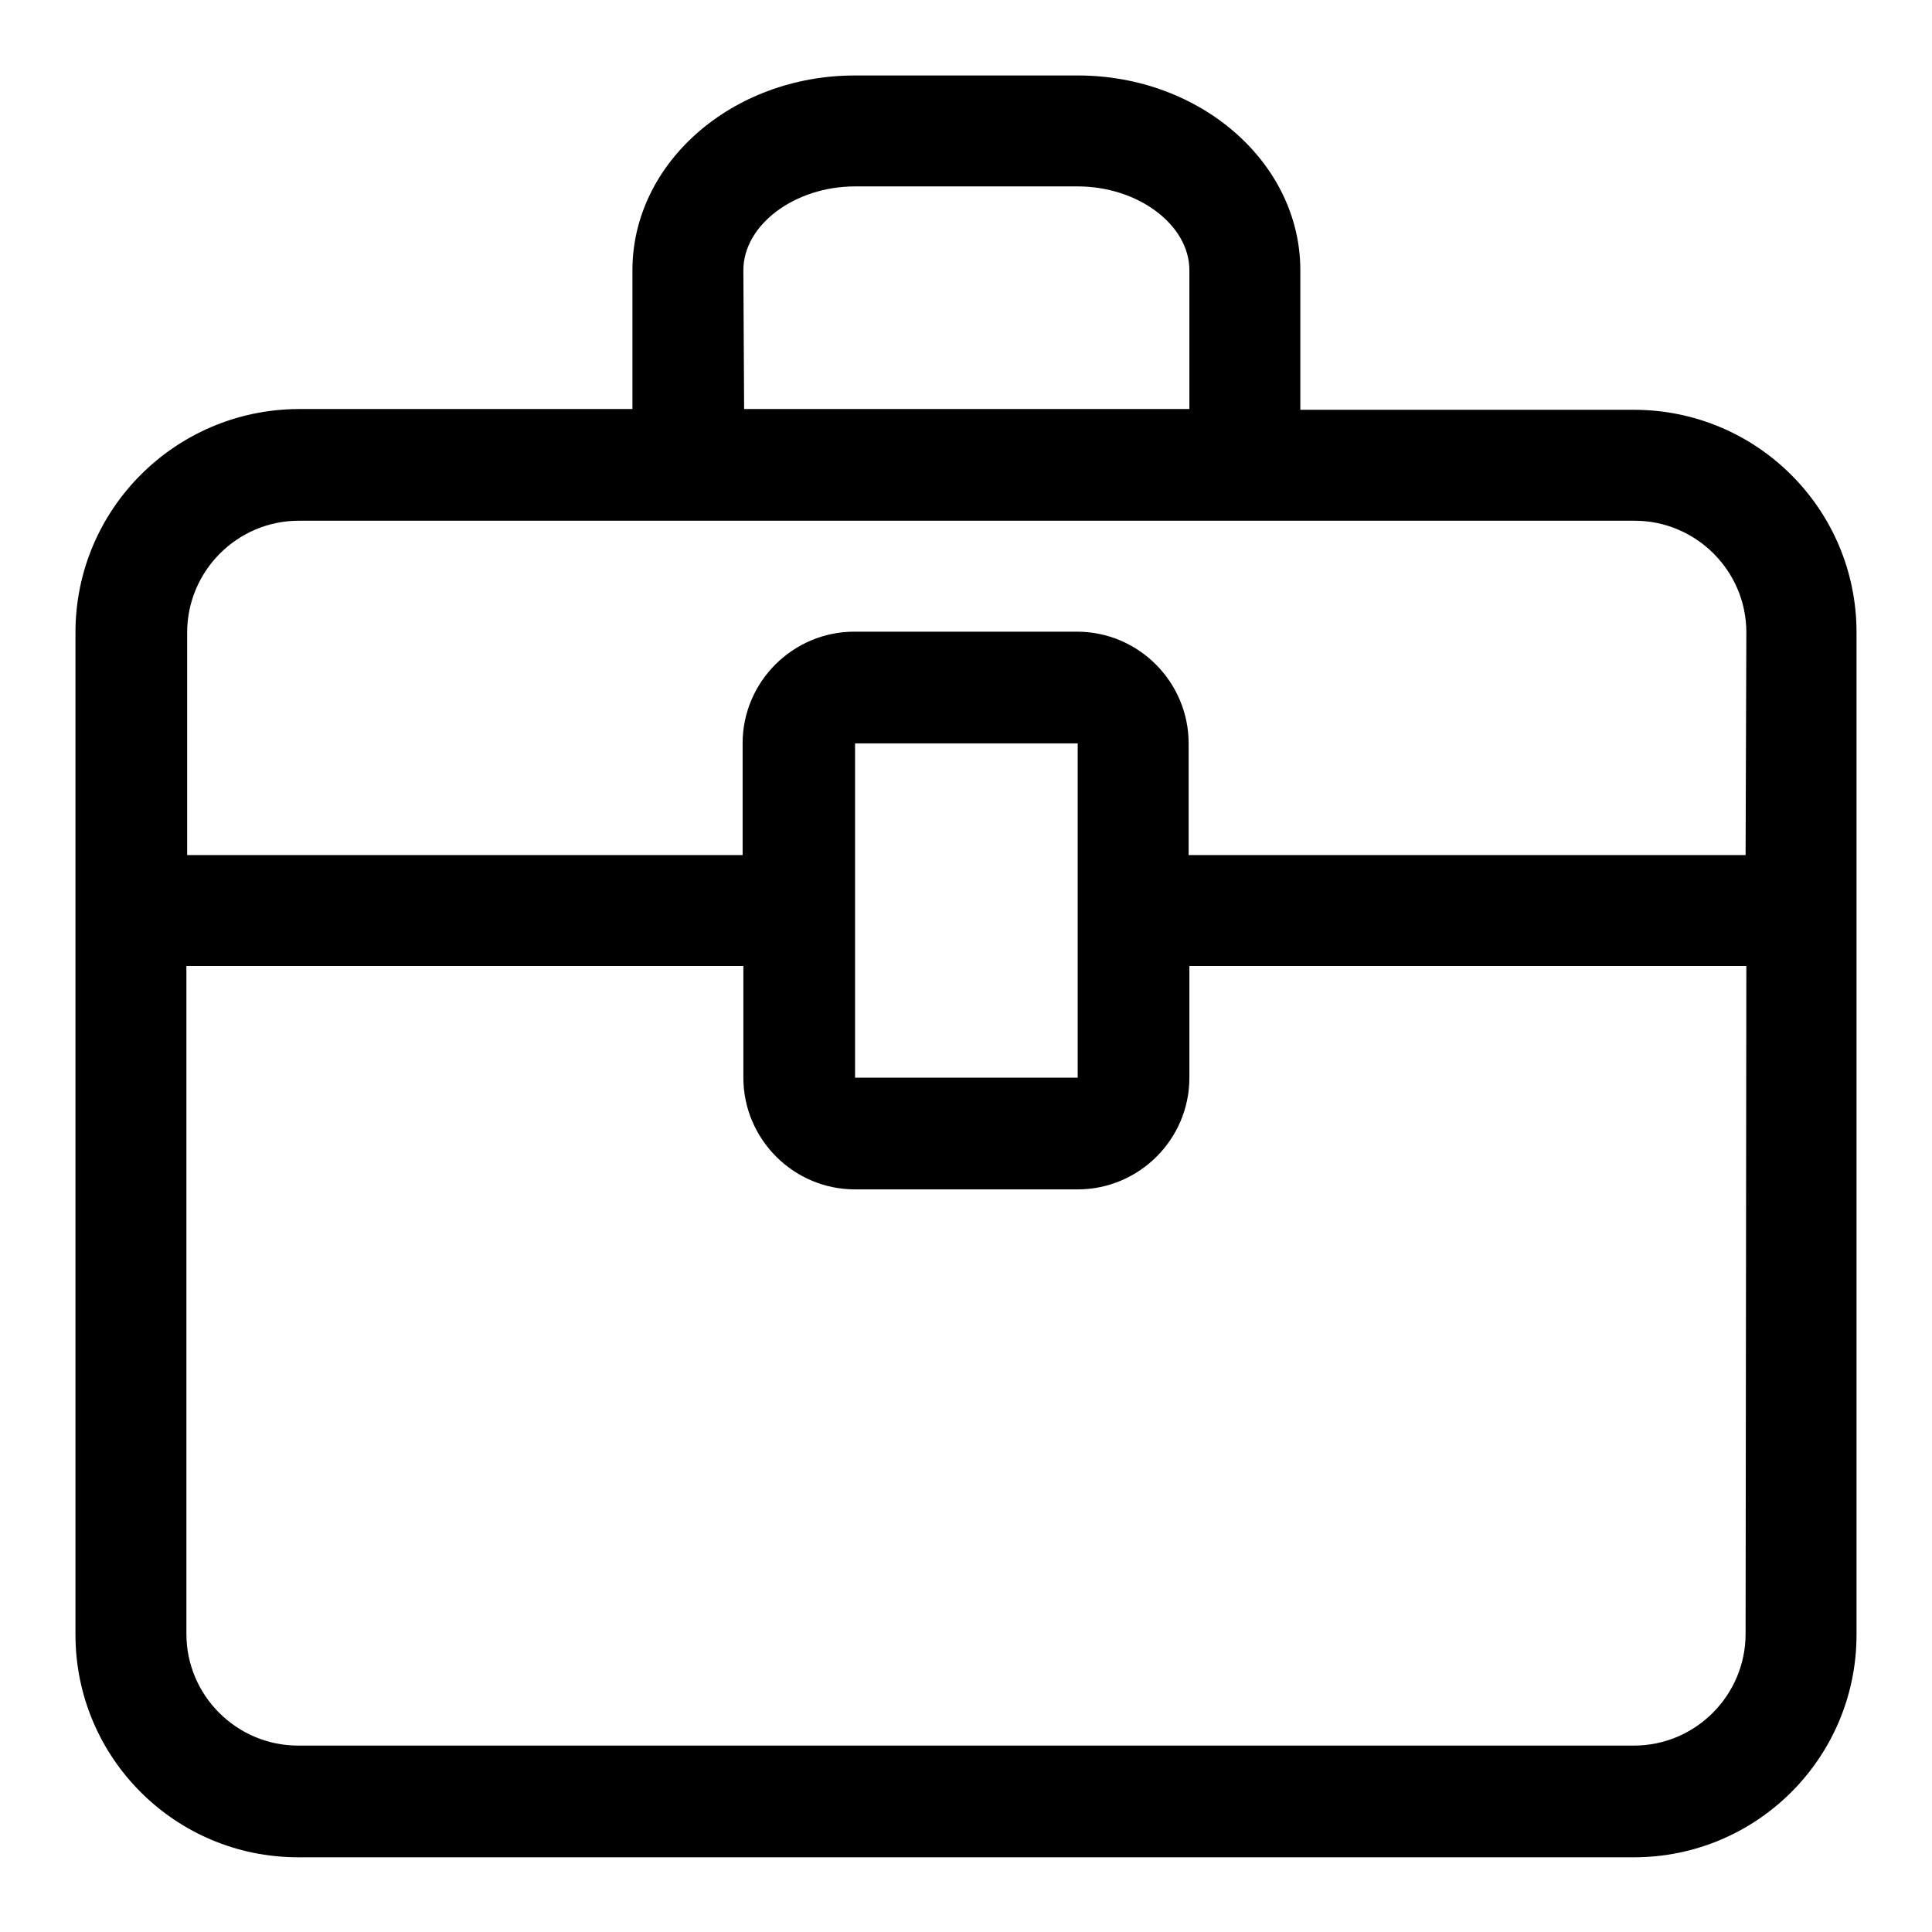 <?xml version="1.0" encoding="utf-8"?>
<!-- Svg Vector Icons : http://www.onlinewebfonts.com/icon -->
<!DOCTYPE svg PUBLIC "-//W3C//DTD SVG 1.1//EN" "http://www.w3.org/Graphics/SVG/1.1/DTD/svg11.dtd">
<svg version="1.1" xmlns="http://www.w3.org/2000/svg" xmlns:xlink="http://www.w3.org/1999/xlink" x="0px" y="0px" viewBox="0 0 256 256" enable-background="new 0 0 256 256" xml:space="preserve">
<g><g><path fill="#000000" d="M216.5,54.3h-44.2V35.8c0-14.2-13.2-25.8-29.5-25.8h-29.5C97,10,83.8,21.6,83.8,35.8v18.4H39.5C23.2,54.3,10,67.5,10,83.8v132.8c0,16.3,13.2,29.5,29.5,29.5h177c16.3,0,29.5-13.2,29.5-29.5V83.8C246,67.5,232.8,54.3,216.5,54.3z M98.5,35.8c0-6,6.8-11.1,14.8-11.1h29.5c8,0,14.8,5.1,14.8,11.1v18.4h-59L98.5,35.8L98.5,35.8z M231.3,216.5c0,8.1-6.6,14.8-14.8,14.8h-177c-8.1,0-14.8-6.6-14.8-14.8V128h73.8v14.8c0,8.1,6.6,14.8,14.8,14.8h29.5c8.1,0,14.8-6.6,14.8-14.8V128h73.8L231.3,216.5L231.3,216.5z M113.3,142.8V98.5h29.5v44.3H113.3z M231.3,113.3h-73.8V98.5c0-8.1-6.6-14.8-14.8-14.8h-29.5c-8.1,0-14.8,6.6-14.8,14.8v14.8H24.8V83.8c0-8.1,6.6-14.8,14.8-14.8h177c8.1,0,14.8,6.6,14.8,14.8L231.3,113.3L231.3,113.3z"/></g></g>
</svg>